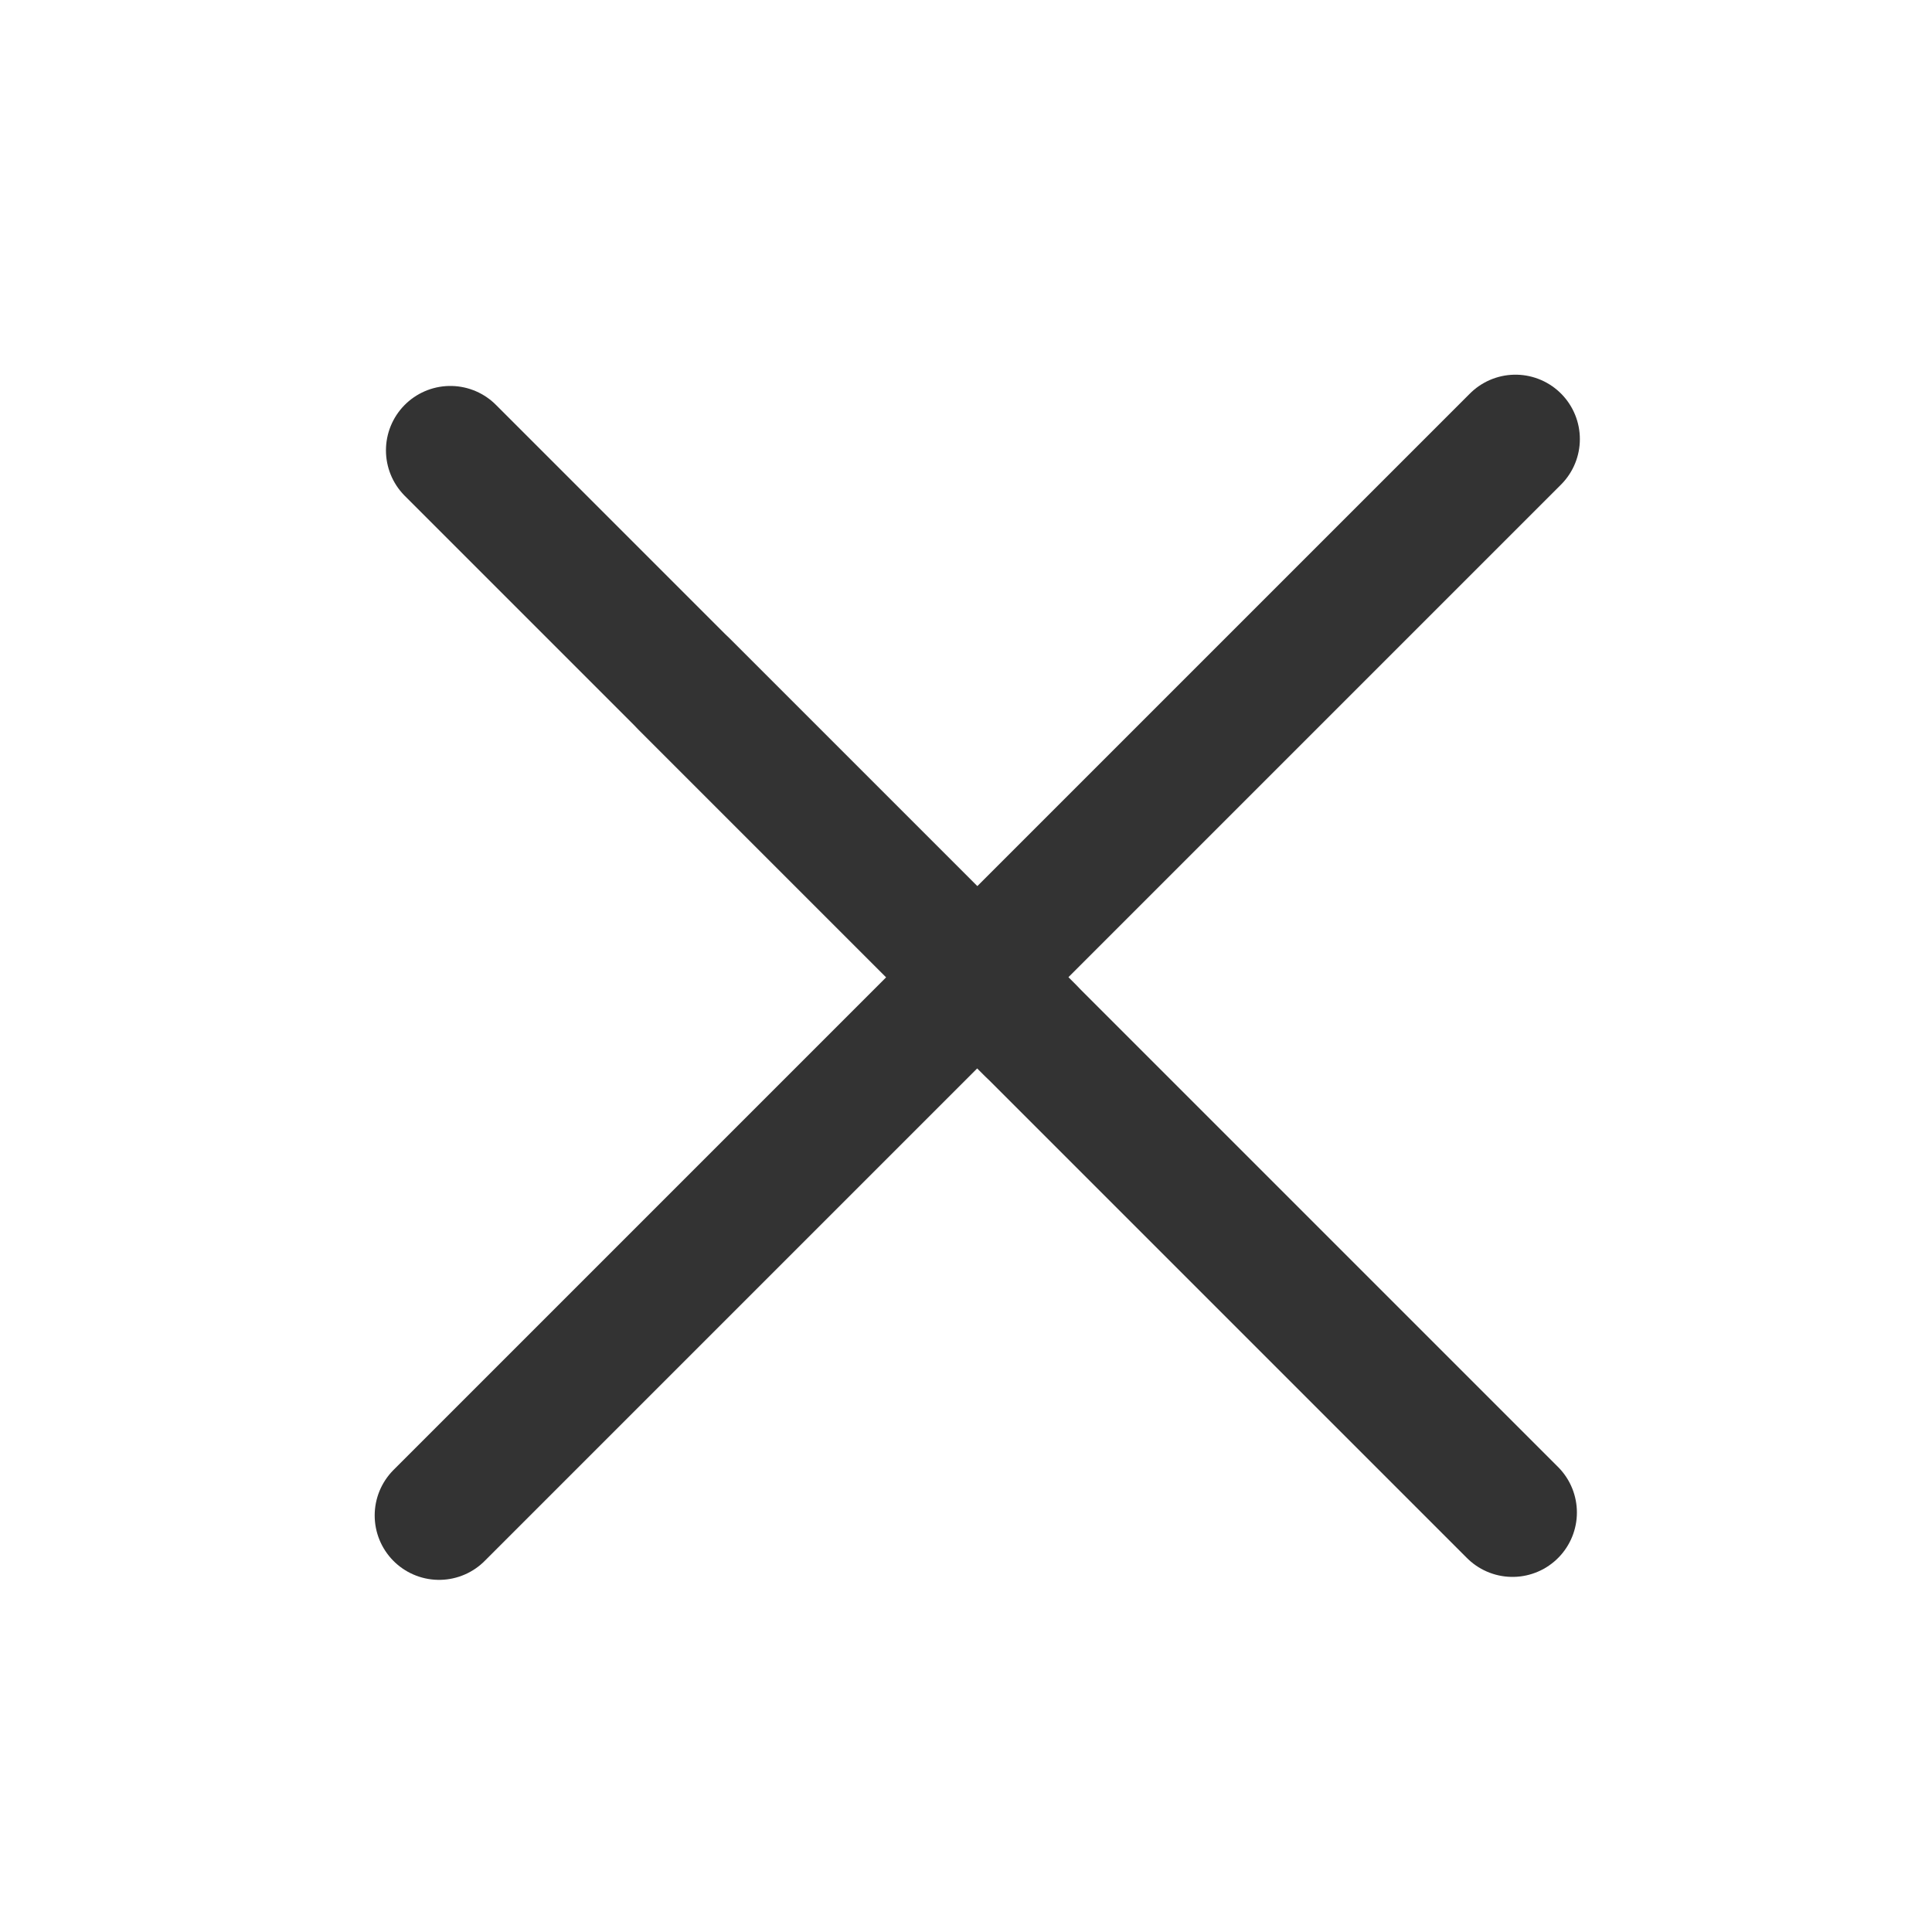 <svg width="30" height="30" viewBox="0 0 30 30" fill="none" xmlns="http://www.w3.org/2000/svg">
<path d="M6.993 6.993L11.493 11.493L15.993 15.993" stroke="#333333" stroke-width="2" stroke-linecap="round"/>
<path d="M6.818 23.532L15.175 15.175L23.532 6.818" stroke="#333333" stroke-width="2" stroke-linecap="round"/>
<path d="M10.63 10.63L17.058 17.058L23.486 23.486" stroke="#333333" stroke-width="2" stroke-linecap="round"/>
</svg>

